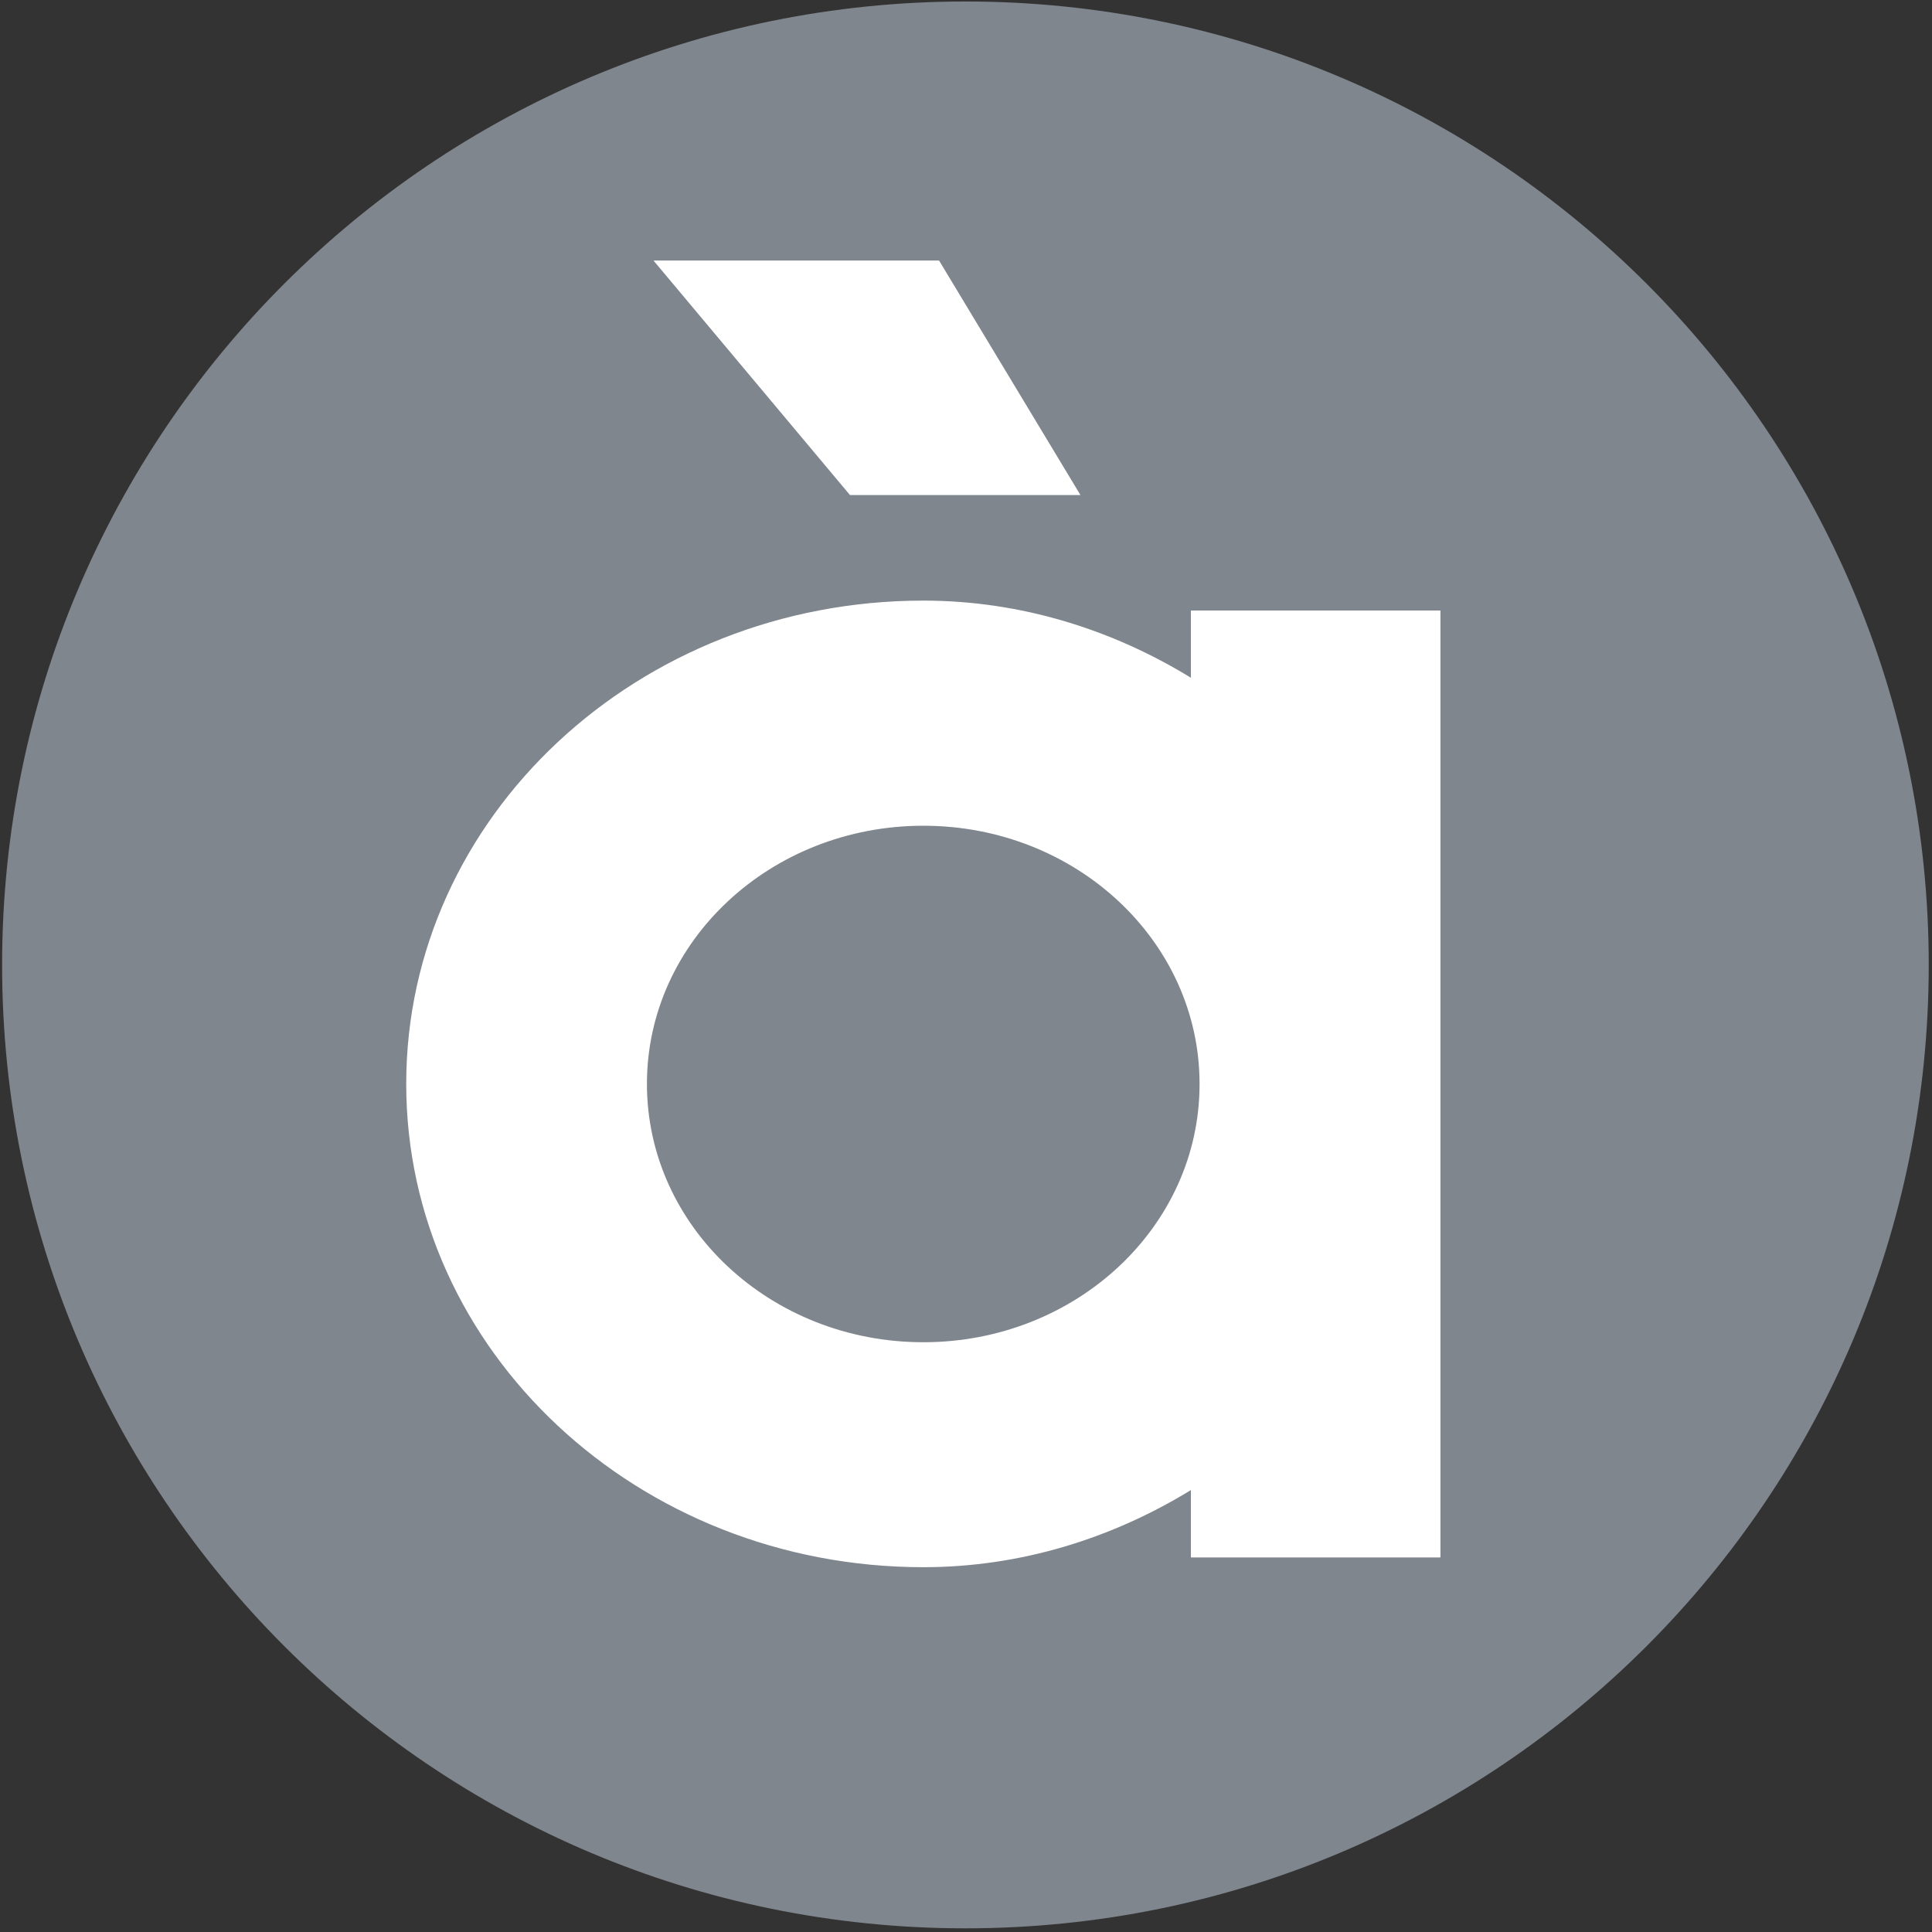 <svg viewBox="0 0 456 456" fill="none" xmlns="http://www.w3.org/2000/svg">
<rect x="0" y="0" width="456" height="456" fill="#333333" stroke="none"/>
<path d="M227.864 455.134C102.303 455.134 0.498 353.319 0.498 227.743C0.498 102.167 102.303 0.352 227.864 0.352C353.426 0.352 455.23 102.167 455.23 227.743C455.23 353.35 353.426 455.134 227.864 455.134Z" fill="#80868E" transform="matrix(1, 0, 0, 1, 0, -3.552713678800501e-15)"/>
<path d="M 255.012 116.846 L 221.641 61.489 L 154.235 61.489 L 200.618 116.846 L 255.012 116.846 Z" fill="white" style="" transform="matrix(1, 0, 0, 1, 0, -3.552713678800501e-15)"/>
<path d="M 339.98 255.477 L 339.98 144.098 L 281.082 144.098 L 281.082 159.964 C 262.644 148.659 241.038 141.758 217.93 141.758 C 150.522 141.758 95.879 192.829 95.879 255.828 C 95.879 318.828 150.522 369.897 217.93 369.897 C 241.038 369.897 262.644 362.996 281.082 351.691 L 281.082 367.597 L 339.98 367.597 C 339.98 367.597 339.98 255.984 339.98 255.867 C 339.98 255.711 339.98 255.594 339.98 255.477 Z M 217.93 316.8 C 181.89 316.8 152.692 289.511 152.692 255.828 C 152.692 222.145 181.89 194.894 217.93 194.894 C 253.969 194.894 283.126 222.184 283.126 255.828 C 283.168 289.511 253.969 316.8 217.93 316.8 Z" fill="white" style="" transform="matrix(1, 0, 0, 1, 0, -3.552713678800501e-15)"/>
</svg>